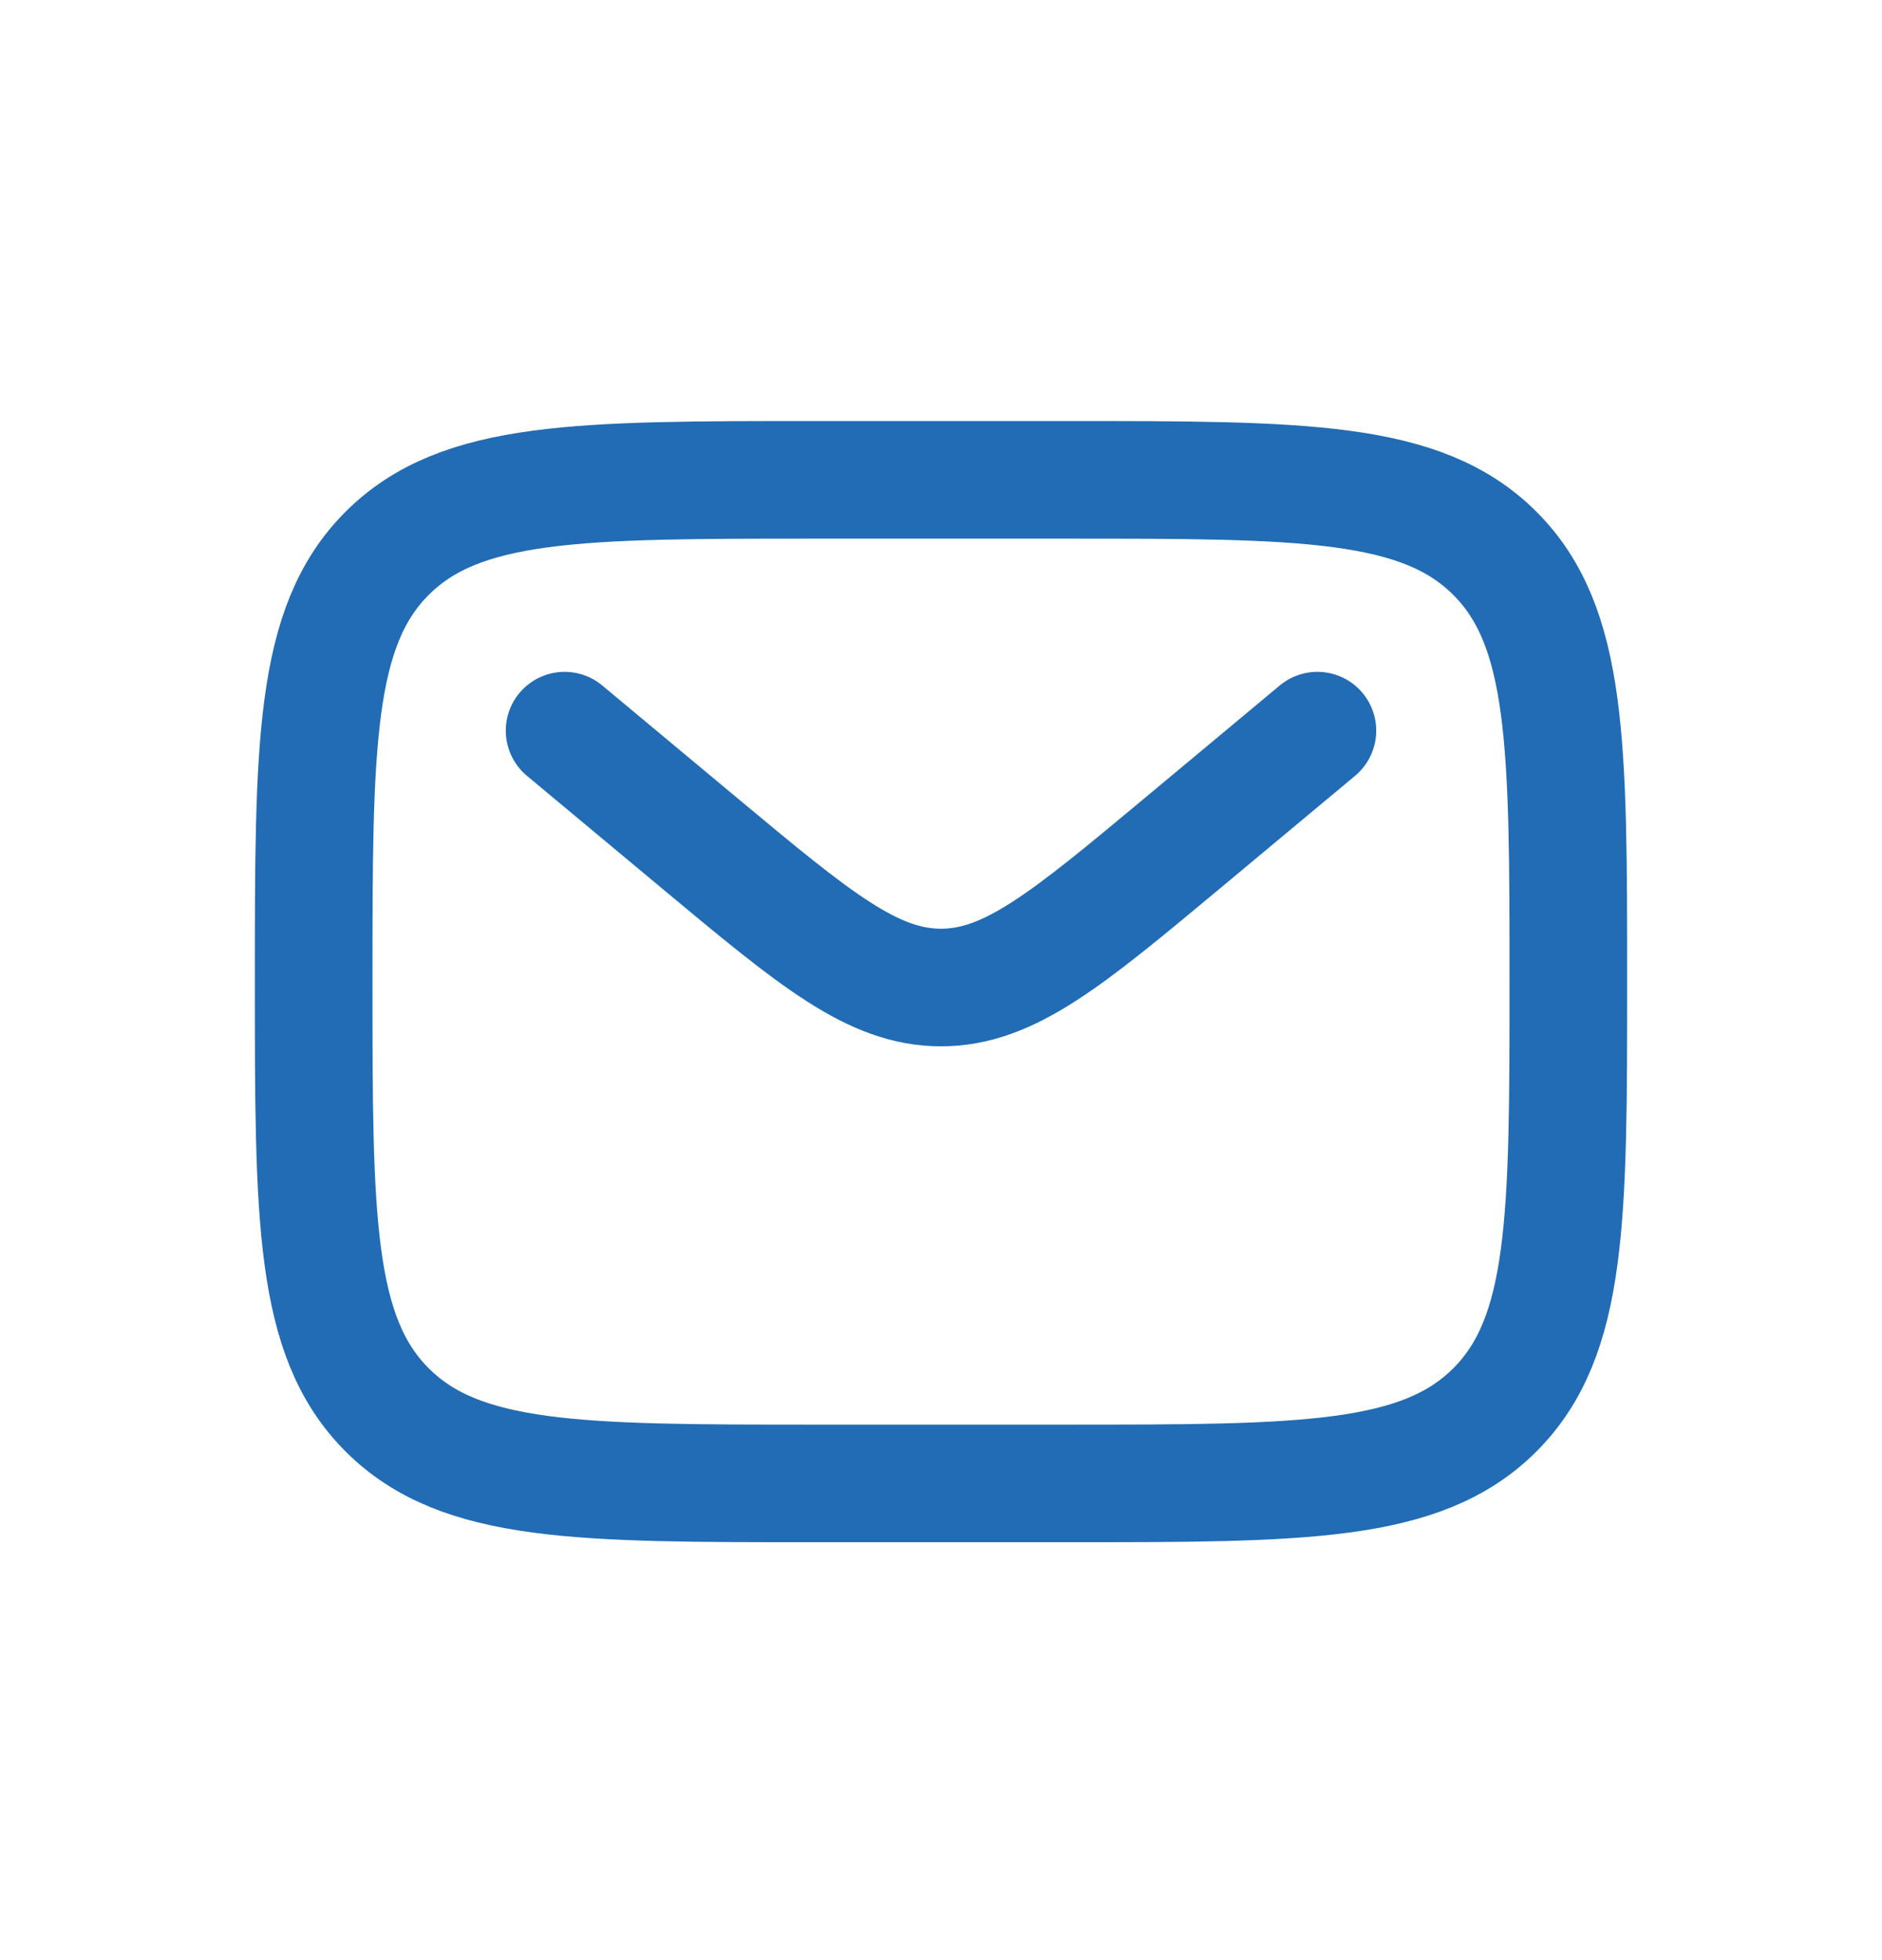<svg width="24" height="25" viewBox="0 0 24 25" fill="none" xmlns="http://www.w3.org/2000/svg">
<g id="Linear / Mesages, Conversation /  Letter">
<path id="Vector" d="M4 12.52C4 9.503 4 7.994 4.937 7.057C5.875 6.12 7.383 6.12 10.4 6.12H13.6C16.617 6.12 18.125 6.12 19.063 7.057C20 7.994 20 9.503 20 12.52C20 15.537 20 17.045 19.063 17.982C18.125 18.92 16.617 18.92 13.6 18.92H10.4C7.383 18.92 5.875 18.92 4.937 17.982C4 17.045 4 15.537 4 12.52Z" stroke="#216CB4" stroke-width="1.5"/>
<path id="Vector_2" d="M7.2 9.319L8.927 10.759C10.396 11.983 11.131 12.595 12 12.595C12.869 12.595 13.604 11.983 15.073 10.759L16.8 9.319" stroke="#216CB4" stroke-width="1.5" stroke-linecap="round"/>
</g>
</svg>
